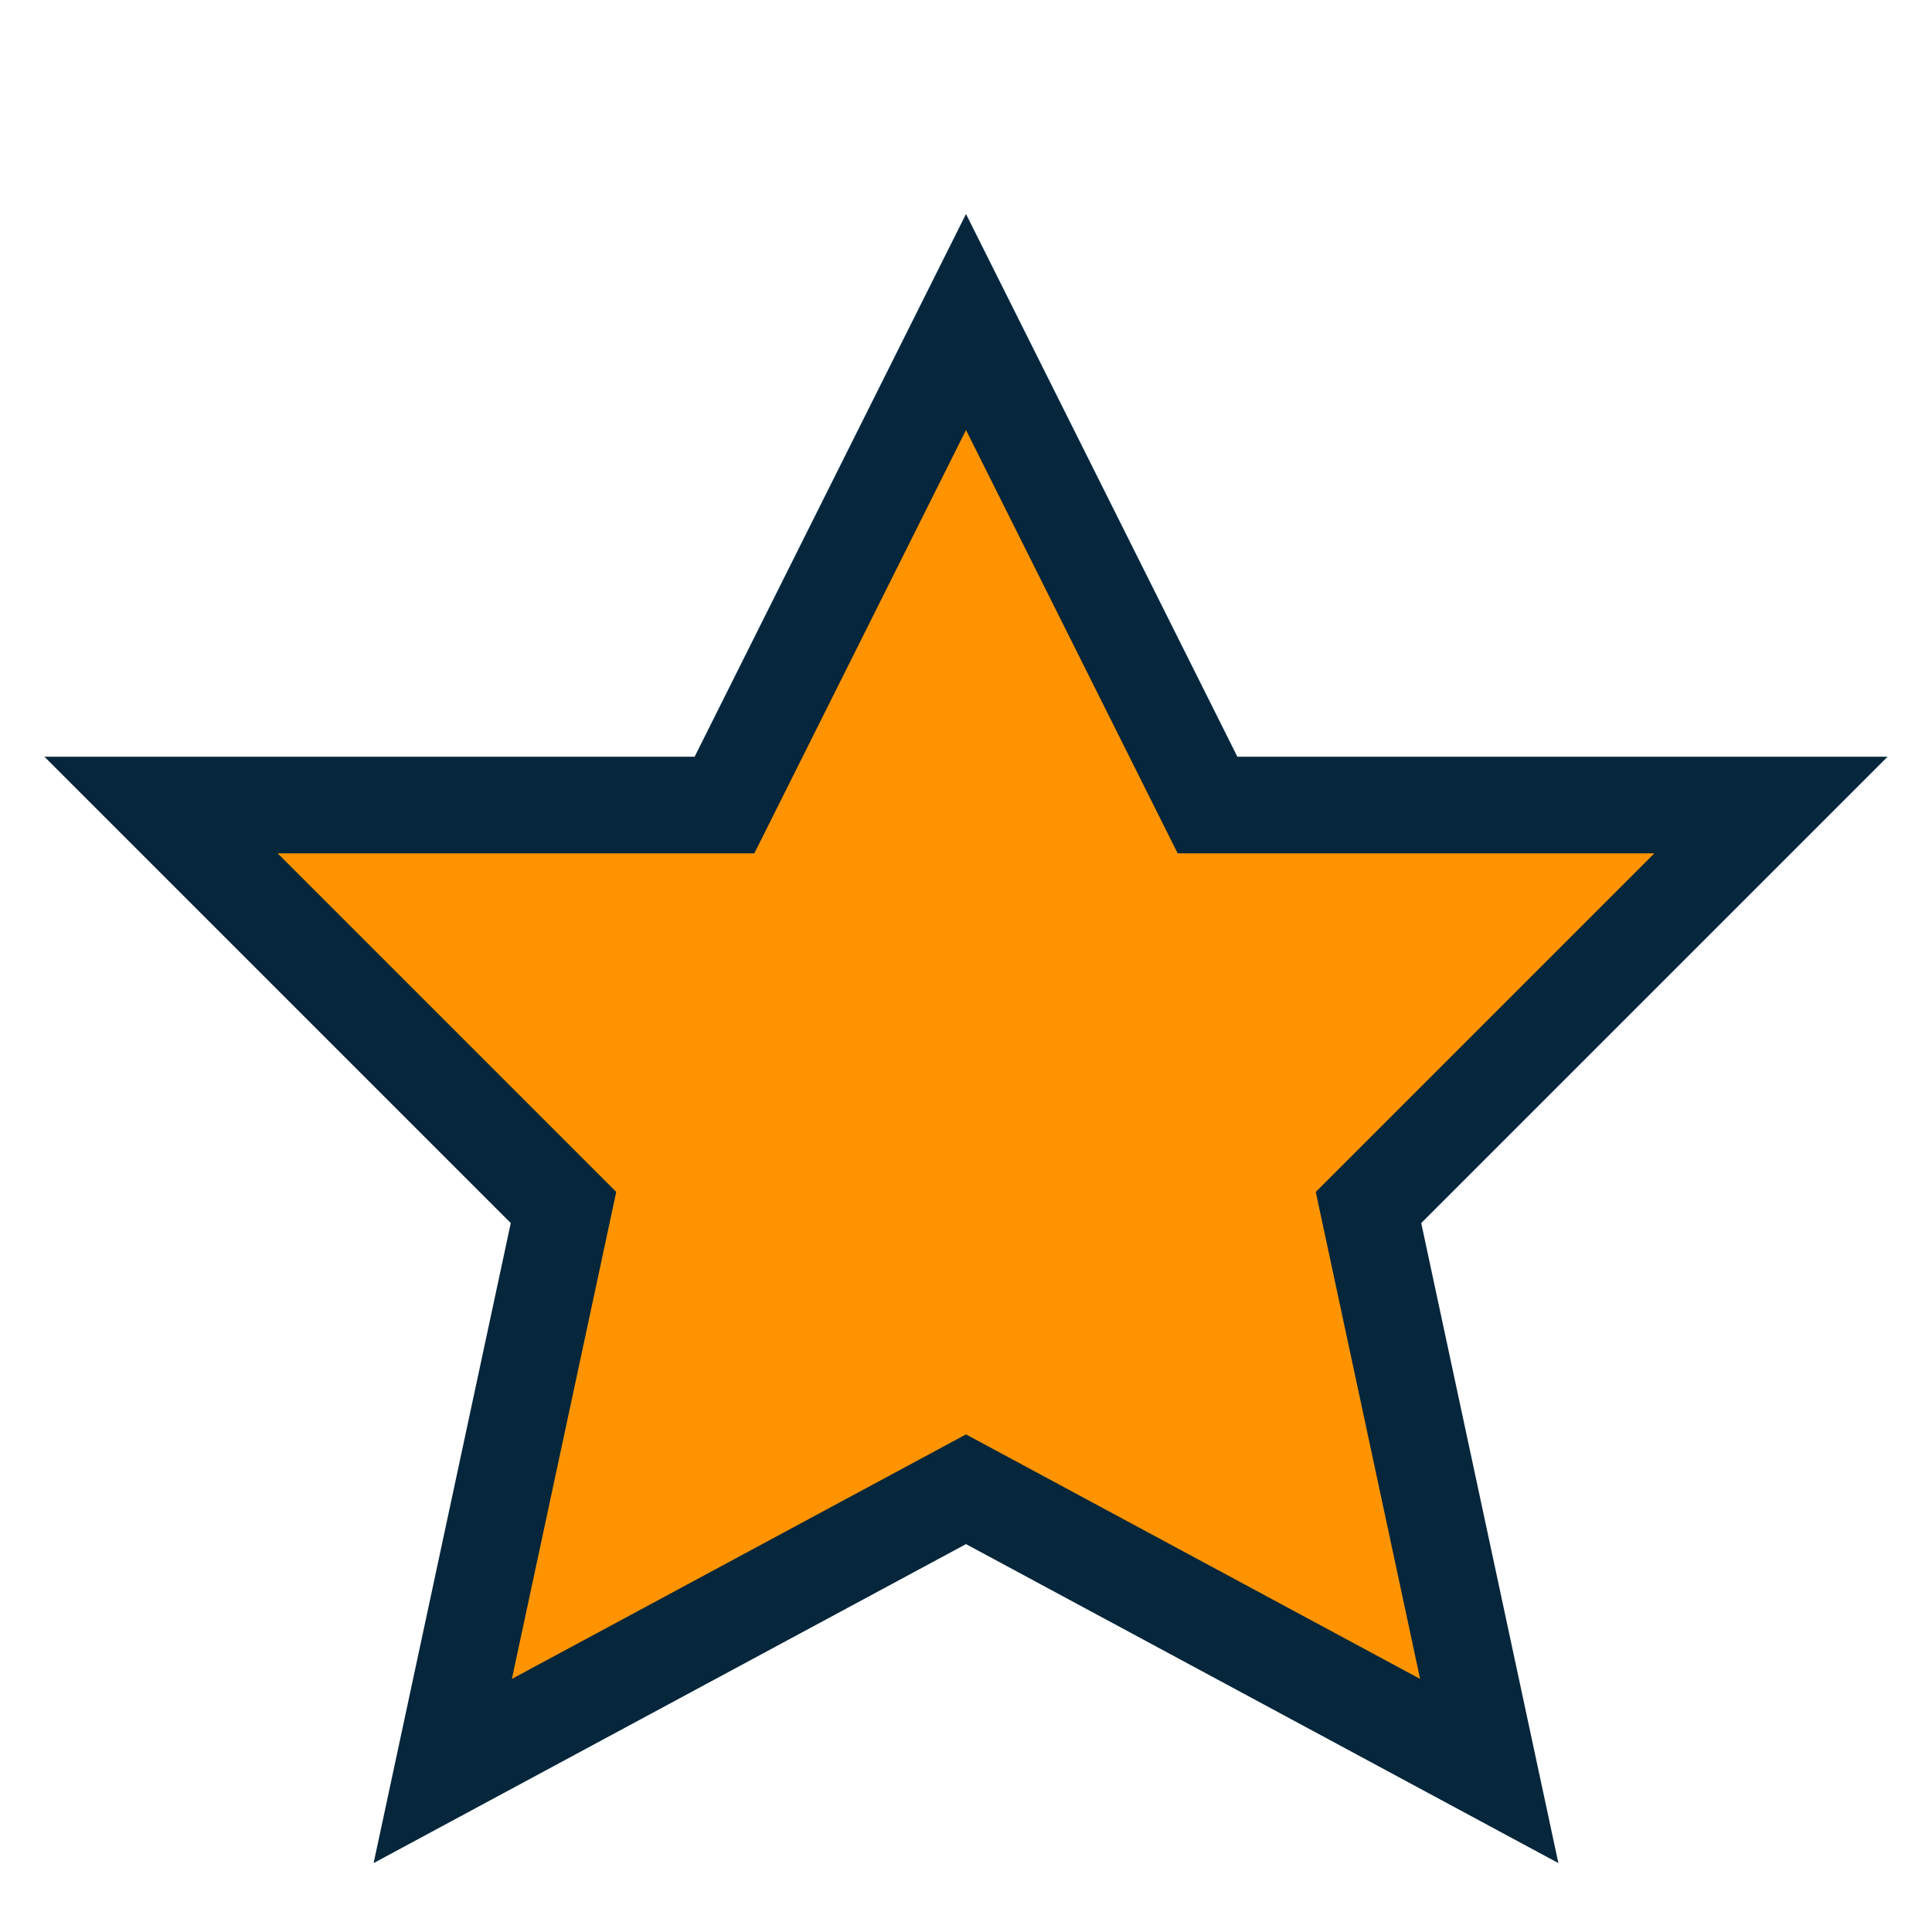 <?xml version="1.0" encoding="UTF-8"?>
<svg xmlns="http://www.w3.org/2000/svg" width="24" height="24" viewBox="0 0 24 24"><polygon points="12,4 15,10 22,10 17,15 18.5,22 12,18.5 5.5,22 7,15 2,10 9,10" fill="#FF9400" stroke="#05263B" stroke-width="1.2"/></svg>